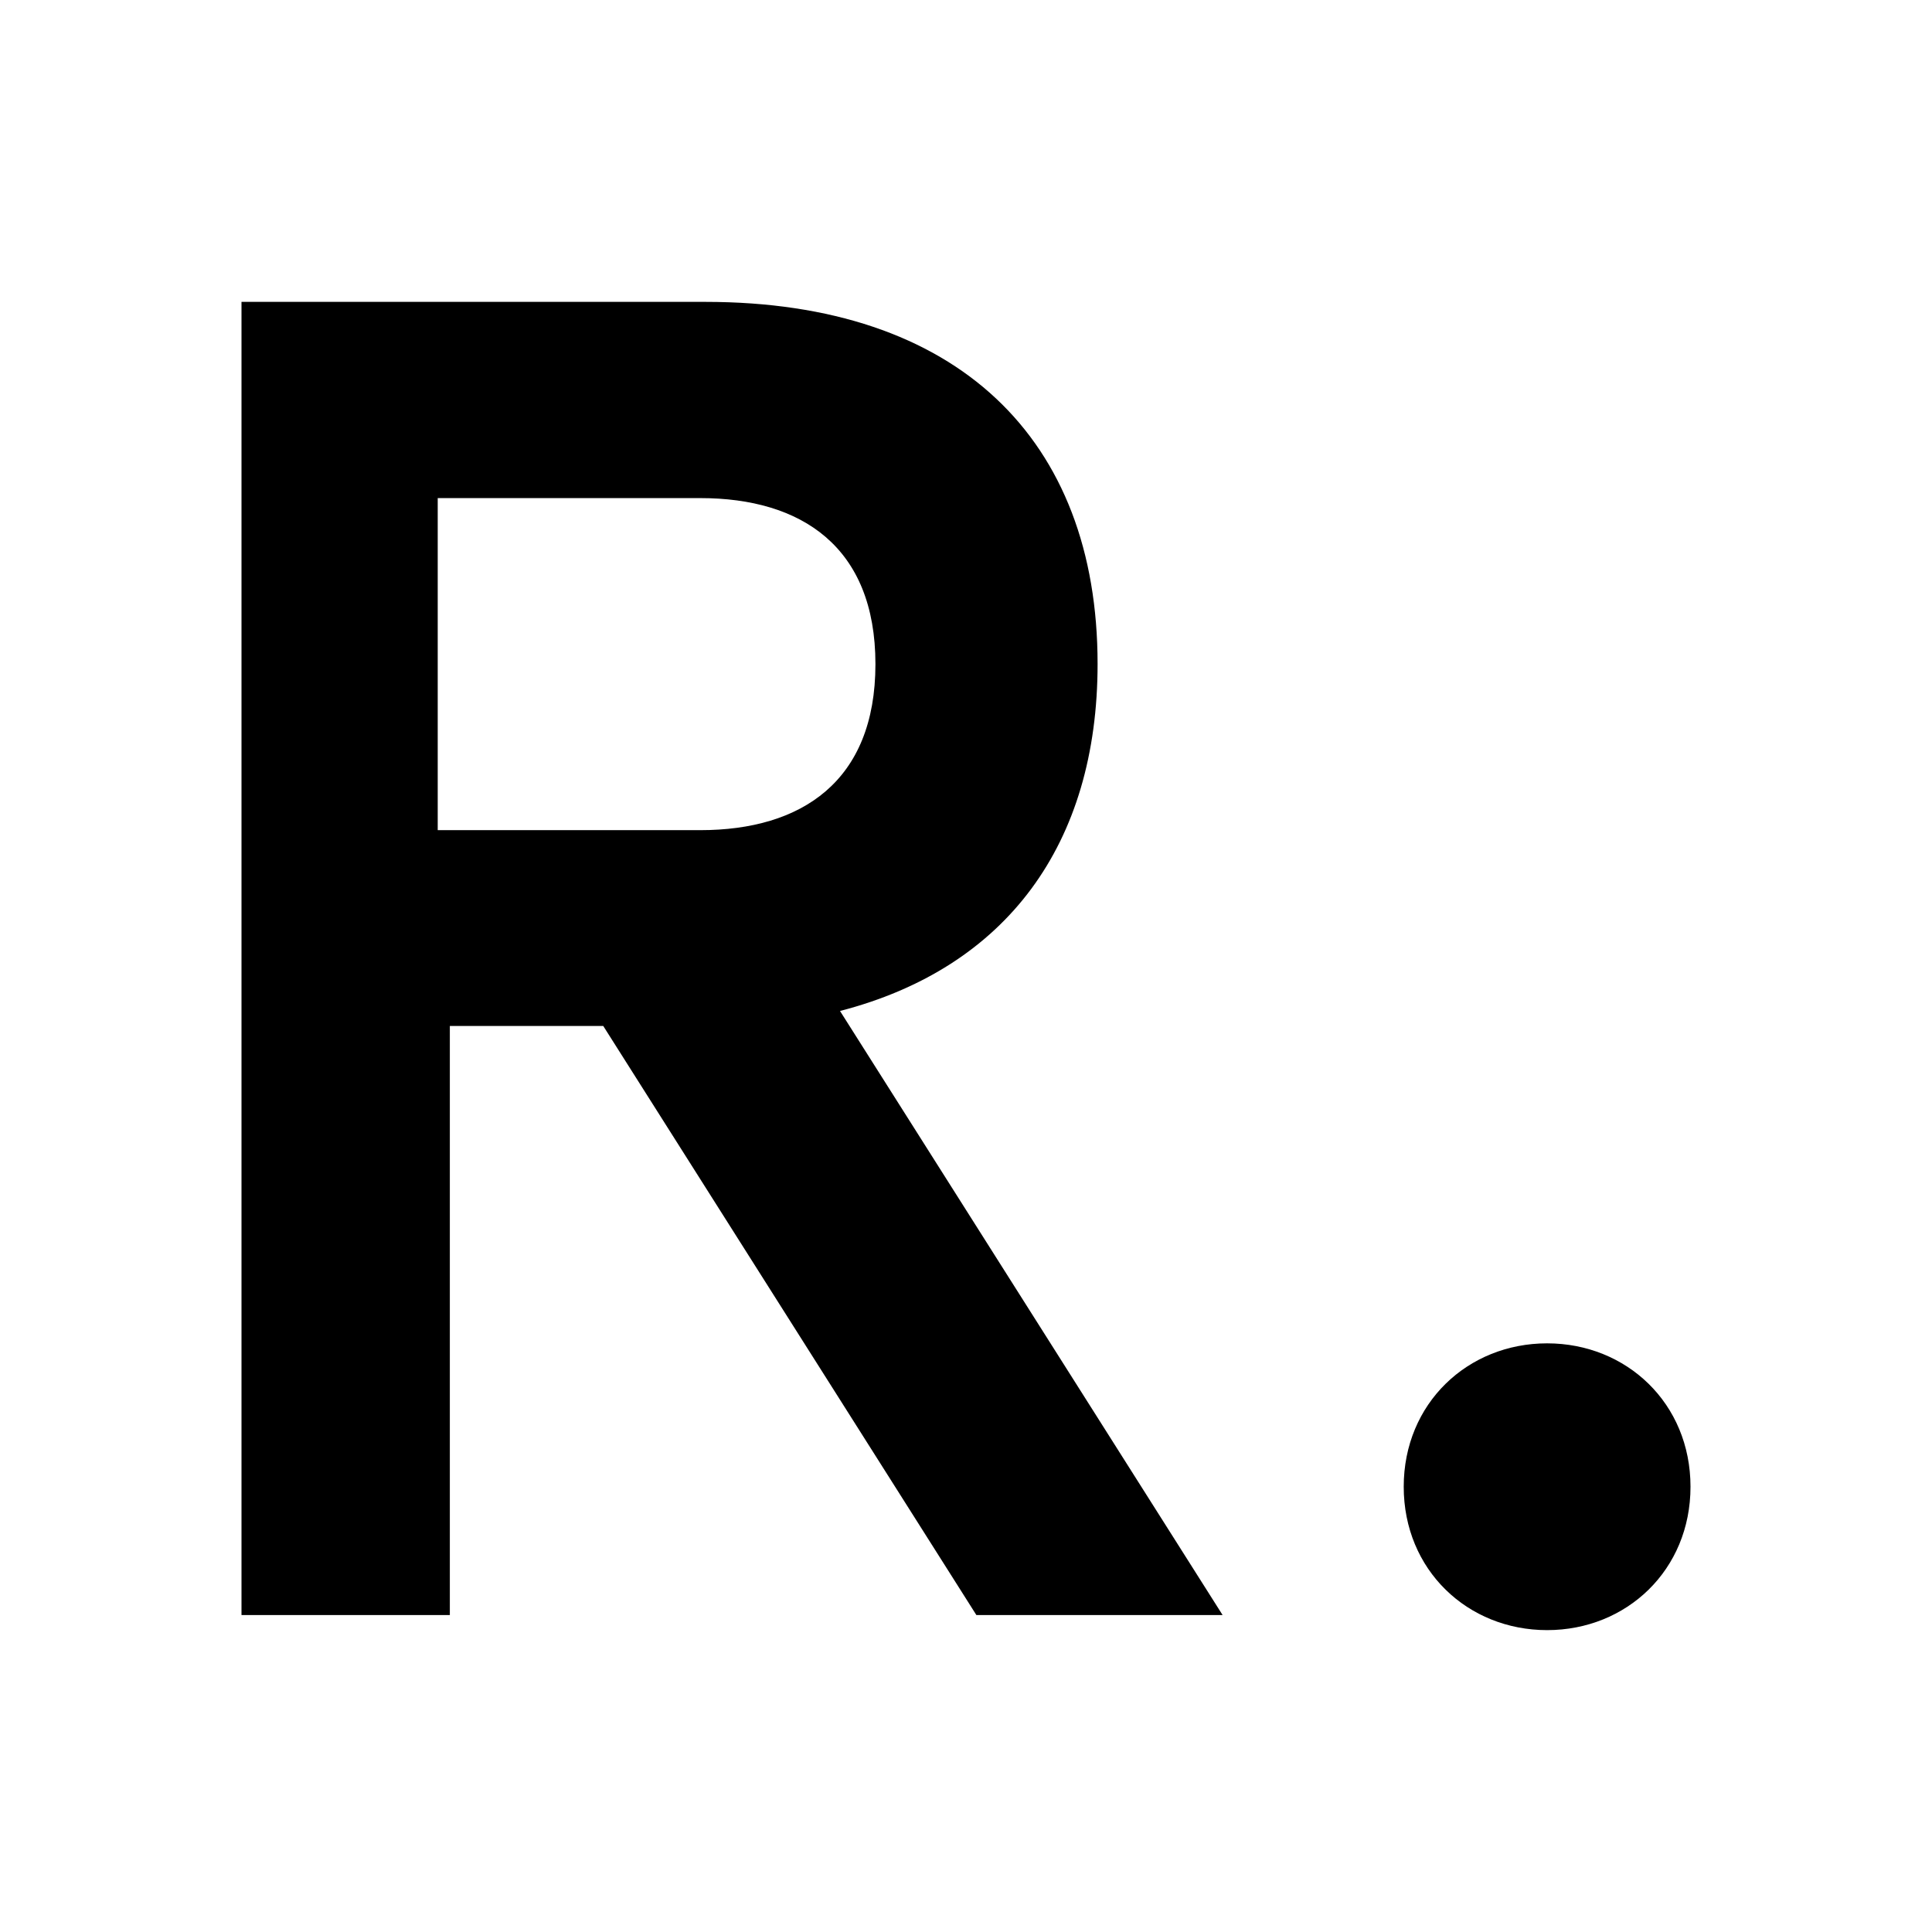 <?xml version="1.0" encoding="UTF-8"?>
<svg width="128px" height="128px" viewBox="0 0 128 128" version="1.1" xmlns="http://www.w3.org/2000/svg" xmlns:xlink="http://www.w3.org/1999/xlink">
    <!-- Generator: Sketch 54.1 (76490) - https://sketchapp.com -->
    <title>favicon</title>
    <desc>Created with Sketch.</desc>
    <g id="favicon" stroke="none" stroke-width="1" fill="none" fill-rule="evenodd">
        <rect fill="#FFFFFF" x="0" y="0" width="128" height="128"></rect>
        <g id="Favicon" fill="#000000" fill-rule="nonzero">
            <path d="M29.803,107 L16,107 L16,20 L46.743,20 C63.432,20 72.718,29.073 72.718,43.987 C72.718,55.919 66.695,64.121 55.653,66.98 L81,107 L64.687,107 L39.967,67.974 L29.803,67.974 L29.803,107 Z M29,33 L29,55 L46.4,55 C53.083,55 58,51.787 58,44 C58,36.213 53.083,33 46.4,33 L29,33 Z M93,98.5 C93,92.98 97.236,89 102.5,89 C107.764,89 112,92.98 112,98.5 C112,104.02 107.764,108 102.5,108 C97.236,108 93,104.02 93,98.5 Z" id="R."></path>
        </g>
    </g>
</svg>